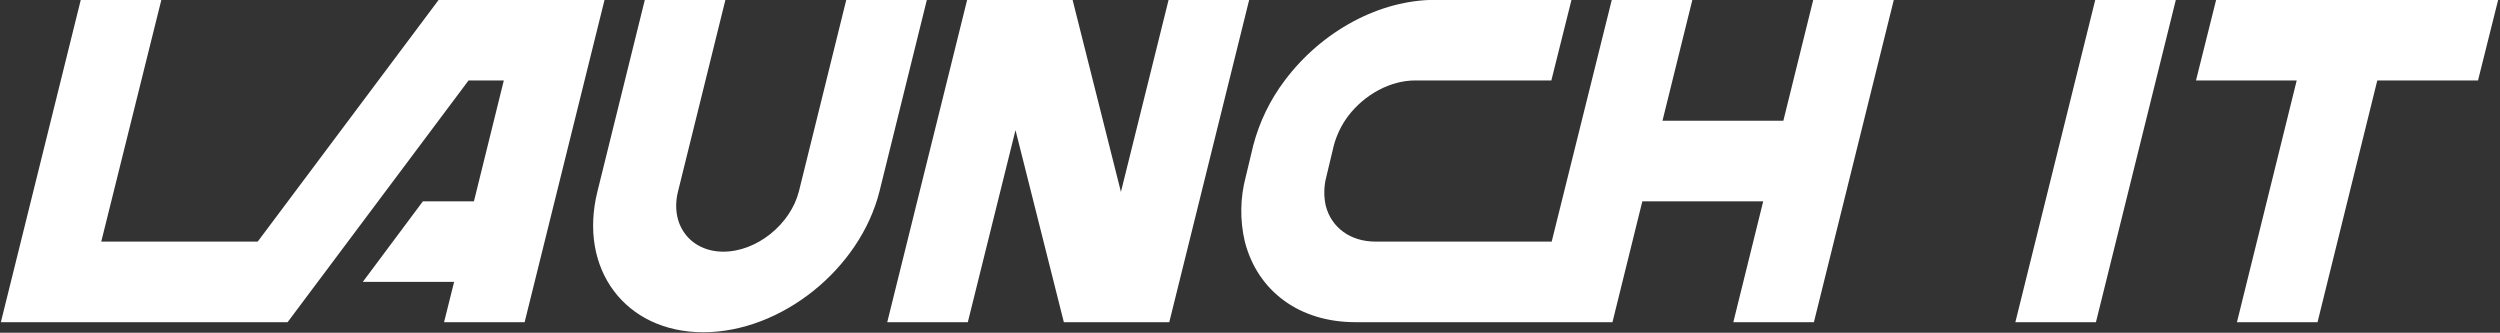 <?xml version="1.0" encoding="utf-8"?>
<svg viewBox="8.458 16.084 313.479 41.724" xmlns="http://www.w3.org/2000/svg">
  <rect x="8.458" y="16.084" width="313.479" height="41.724" fill="#333333" stroke="none"/>
  <g transform="matrix(0.421, 0, 0, 0.421, 108.898, -0.499)" style="">
    <g>
      <path d="M -107.916 39.346 L -58.516 39.346 L -82.316 135.346 L -106.316 135.346 L -103.316 123.346 L -130.516 123.346 L -112.616 99.346 L -97.416 99.346 L -88.516 63.346 L -99.016 63.346 L -152.916 135.346 L -238.316 135.346 L -214.516 39.346 L -190.516 39.346 L -208.416 111.346 L -161.816 111.346 L -107.916 39.346 Z M 95.284 96.546 L 80.884 39.346 L 49.484 39.346 L 25.684 135.346 L 49.684 135.346 L 63.884 78.146 L 78.284 135.346 L 109.684 135.346 L 133.484 39.346 L 109.484 39.346 L 95.284 96.546 Z M 292.584 75.346 L 256.584 75.346 L 265.484 39.346 L 241.484 39.346 L 223.584 111.346 L 171.084 111.346 C 163.684 111.346 157.984 107.246 156.284 100.646 C 155.654 97.772 155.723 94.789 156.484 91.946 L 158.684 82.746 C 159.526 79.609 160.951 76.657 162.884 74.046 C 167.884 67.446 175.584 63.346 182.984 63.346 L 223.484 63.346 L 229.484 39.346 L 188.884 39.346 C 172.384 39.346 155.184 48.546 144.084 63.346 C 139.708 69.134 136.514 75.726 134.684 82.746 L 132.484 91.946 C 130.789 98.29 130.686 104.954 132.184 111.346 C 135.984 126.146 148.484 135.346 165.084 135.346 L 241.684 135.346 L 250.584 99.346 L 286.584 99.346 L 277.684 135.346 L 301.684 135.346 L 325.484 39.346 L 301.484 39.346 L 292.584 75.346 Z M 505.484 39.346 L 421.484 39.346 L 415.484 63.346 L 445.484 63.346 L 427.684 135.346 L 451.684 135.346 L 469.484 63.346 L 499.484 63.346 L 505.484 39.346 Z M 361.684 135.346 L 385.684 135.346 L 409.484 39.346 L 385.484 39.346 L 361.684 135.346 Z M 13.484 39.346 L -0.616 96.346 C -3.116 106.246 -13.216 114.346 -23.116 114.346 C -33.016 114.346 -39.116 106.246 -36.616 96.346 L -22.516 39.346 L -46.516 39.346 L -60.616 96.346 C -66.416 119.546 -52.316 138.346 -29.116 138.346 C -5.916 138.346 17.584 119.546 23.384 96.346 L 37.484 39.346 L 13.484 39.346 Z" fill="#fff"/>
    </g>
    <g/>
  </g>
</svg>